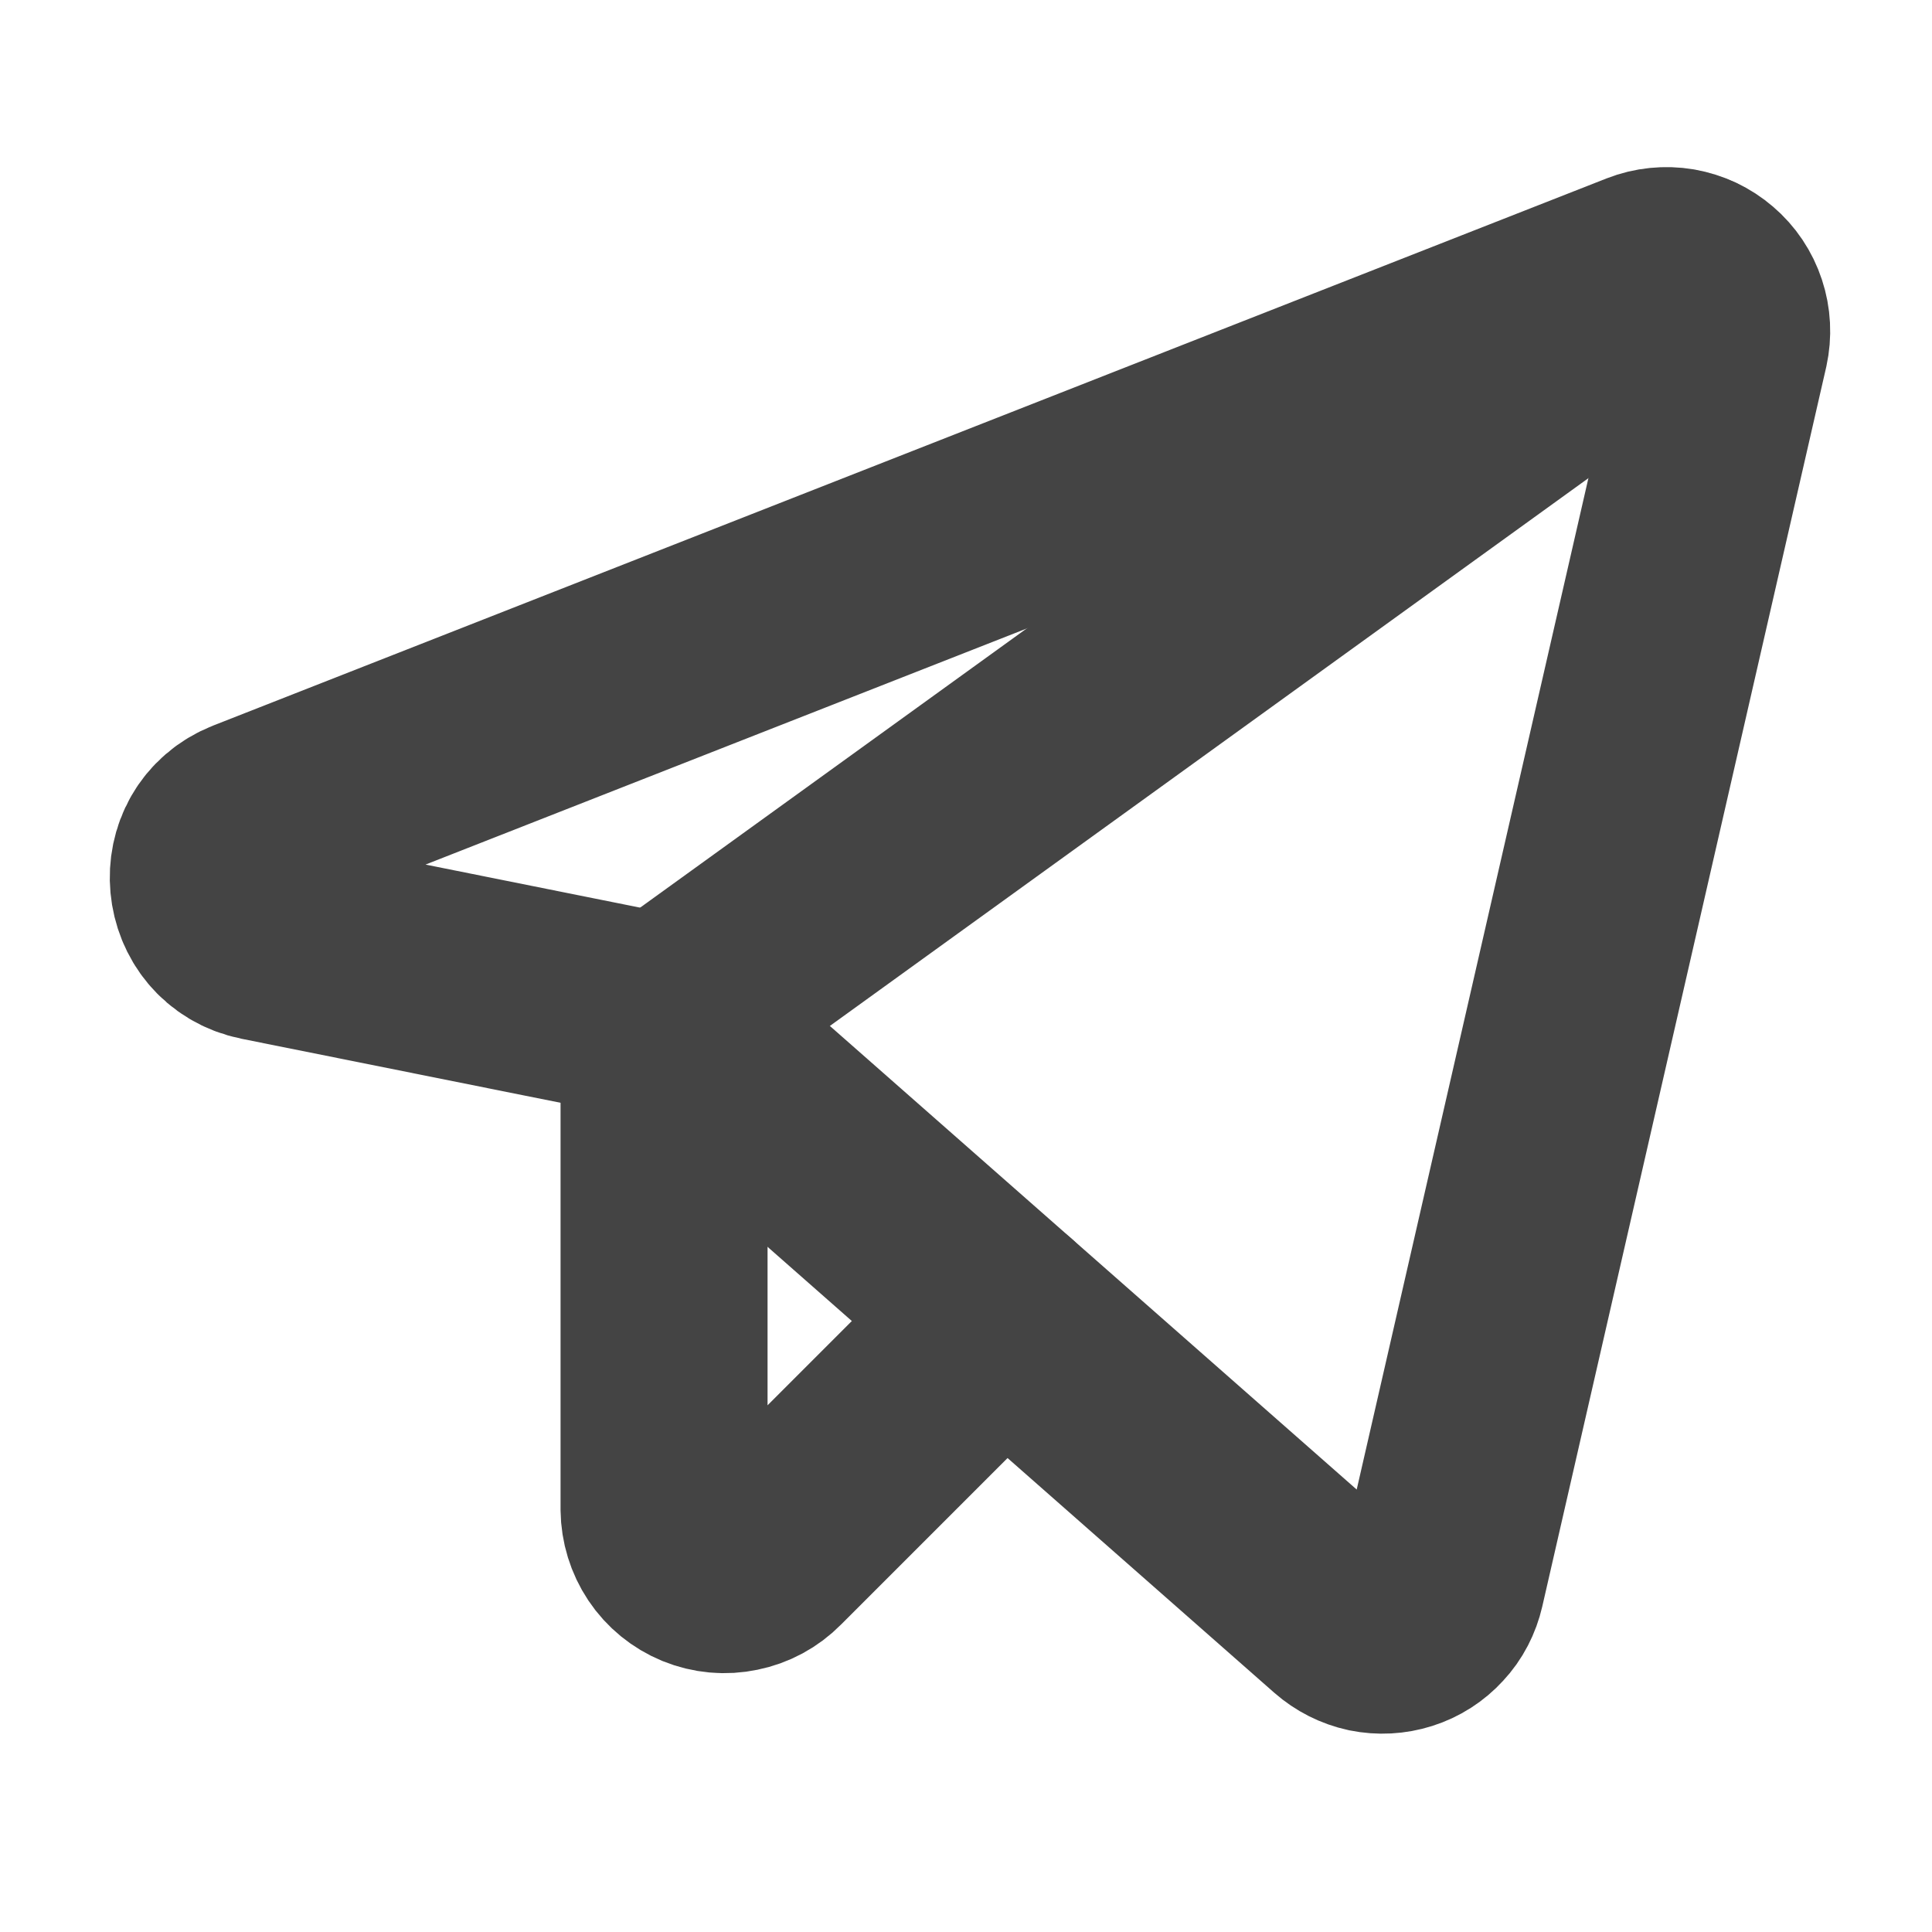 <?xml version="1.0" encoding="UTF-8"?> <svg xmlns="http://www.w3.org/2000/svg" width="14" height="14" viewBox="0 0 14 14" fill="none"><path d="M4.813 7.377L9.729 11.703C9.786 11.753 9.855 11.788 9.929 11.804C10.003 11.819 10.08 11.815 10.152 11.792C10.225 11.769 10.29 11.727 10.341 11.671C10.393 11.616 10.428 11.547 10.445 11.473L12.502 2.494C12.519 2.416 12.515 2.336 12.49 2.261C12.465 2.185 12.42 2.118 12.36 2.067C12.3 2.015 12.227 1.981 12.149 1.967C12.071 1.954 11.99 1.962 11.916 1.991L1.821 5.955C1.416 6.114 1.471 6.705 1.898 6.792L4.813 7.377Z" stroke="#444444" stroke-width="1.5" stroke-miterlimit="10" stroke-linecap="round" stroke-linejoin="round"></path><path d="M4.812 7.377L12.255 2.002" stroke="#444444" stroke-width="1.5" stroke-miterlimit="10" stroke-linecap="round" stroke-linejoin="round"></path><path d="M7.268 9.538L5.562 11.244C5.501 11.306 5.423 11.348 5.338 11.365C5.253 11.383 5.165 11.375 5.084 11.342C5.004 11.309 4.935 11.253 4.887 11.181C4.839 11.109 4.813 11.024 4.812 10.938V7.377" stroke="#444444" stroke-width="1.5" stroke-miterlimit="10" stroke-linecap="round" stroke-linejoin="round"></path></svg> 